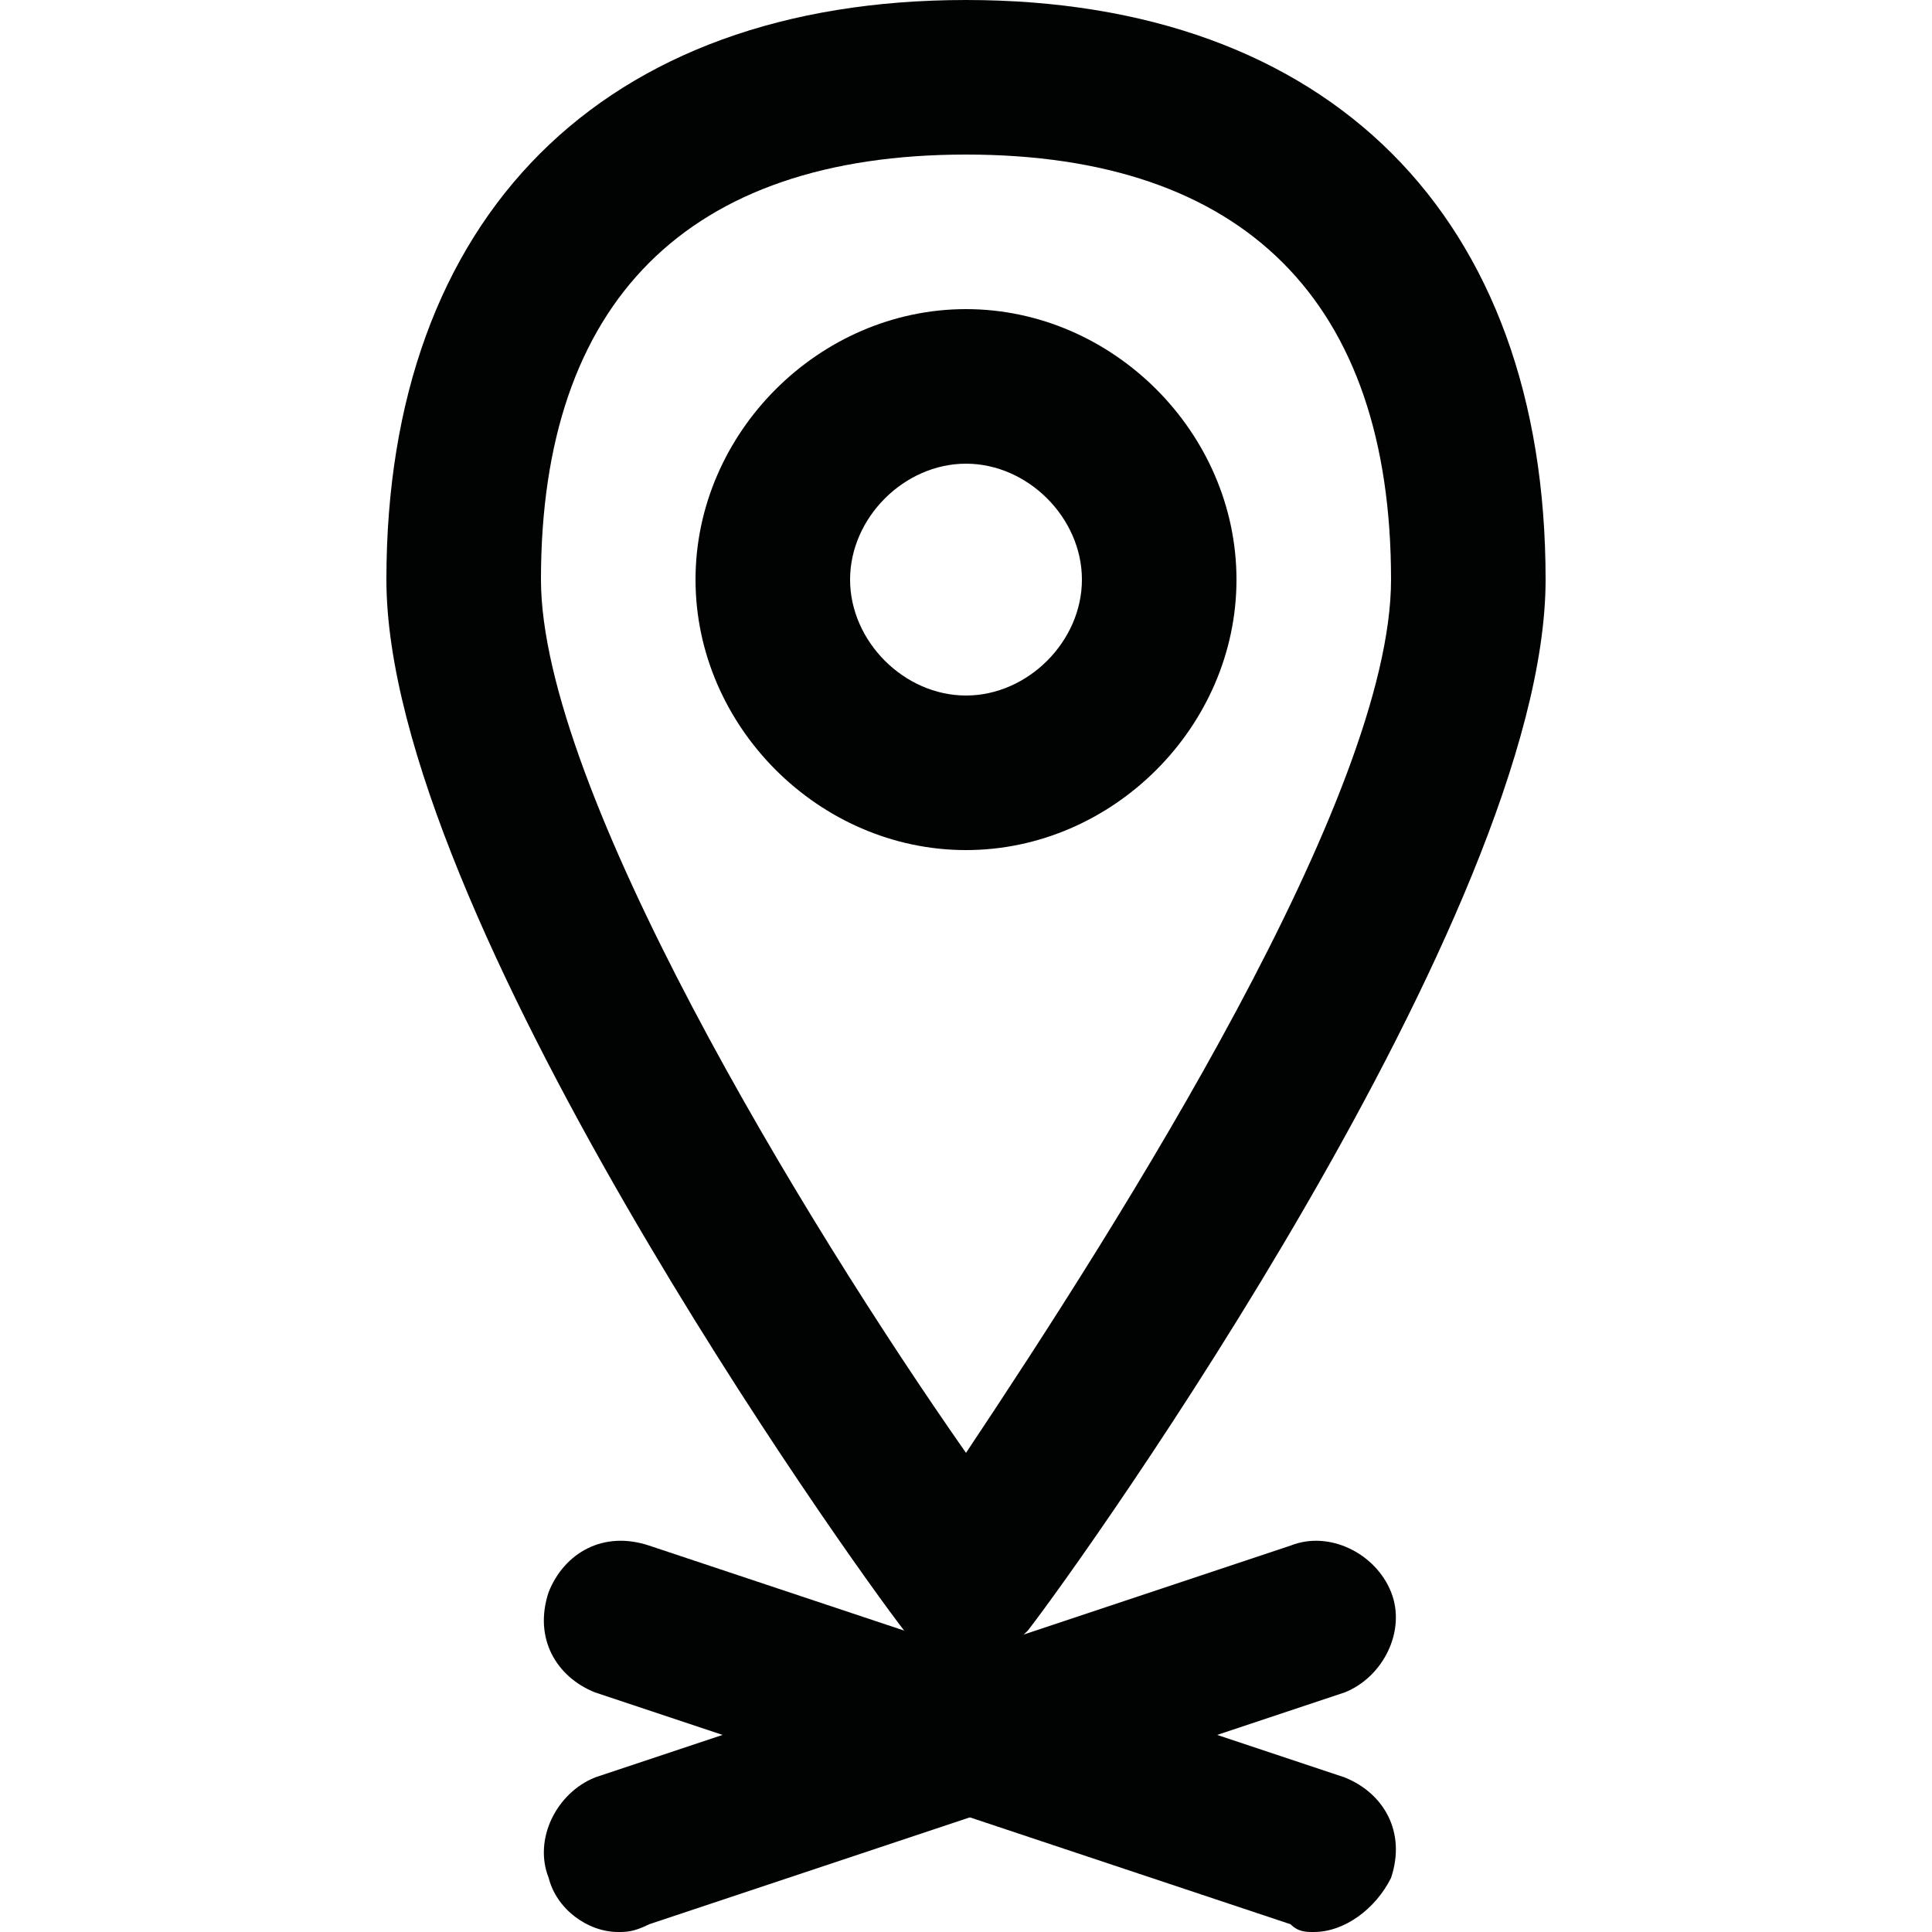 <?xml version="1.0" encoding="utf-8"?>
<!-- Generator: Adobe Illustrator 18.1.1, SVG Export Plug-In . SVG Version: 6.00 Build 0)  -->
<!DOCTYPE svg PUBLIC "-//W3C//DTD SVG 1.1//EN" "http://www.w3.org/Graphics/SVG/1.1/DTD/svg11.dtd">
<svg version="1.1" id="Layer_1" xmlns="http://www.w3.org/2000/svg" xmlns:xlink="http://www.w3.org/1999/xlink" x="0px" y="0px"
	 viewBox="0 0 25 25" enable-background="new 0 0 25 25" xml:space="preserve">
<g>
	<path fill="#010202" d="M12.5,21.5c-0.3,0-0.6-0.2-0.8-0.4C11,20.2,5,11.8,5,7.5C5,2.8,7.8,0,12.5,0S20,2.8,20,7.5
		c0,4.3-6,12.7-6.7,13.6C13.1,21.3,12.8,21.5,12.5,21.5z M12.5,2C8.9,2,7,3.9,7,7.5c0,2.7,3.4,8.3,5.5,11.3c2-3,5.5-8.5,5.5-11.3
		C18,3.9,16.1,2,12.5,2z"/>
	<path fill="#010202" d="M12.5,11C10.6,11,9,9.4,9,7.5S10.6,4,12.5,4S16,5.6,16,7.5S14.4,11,12.5,11z M12.5,6C11.7,6,11,6.7,11,7.5
		S11.7,9,12.5,9S14,8.3,14,7.5S13.3,6,12.5,6z"/>
	<path fill="#010202" d="M8,25c-0.4,0-0.8-0.3-0.9-0.7c-0.2-0.5,0.1-1.1,0.6-1.3l9-3c0.5-0.2,1.1,0.1,1.3,0.6s-0.1,1.1-0.6,1.3l-9,3
		C8.2,25,8.1,25,8,25z"/>
	<path fill="#010202" d="M17,25c-0.1,0-0.2,0-0.3-0.1l-9-3c-0.5-0.2-0.8-0.7-0.6-1.3c0.2-0.5,0.7-0.8,1.3-0.6l9,3
		c0.5,0.2,0.8,0.7,0.6,1.3C17.8,24.7,17.4,25,17,25z"/>
</g>
</svg>
